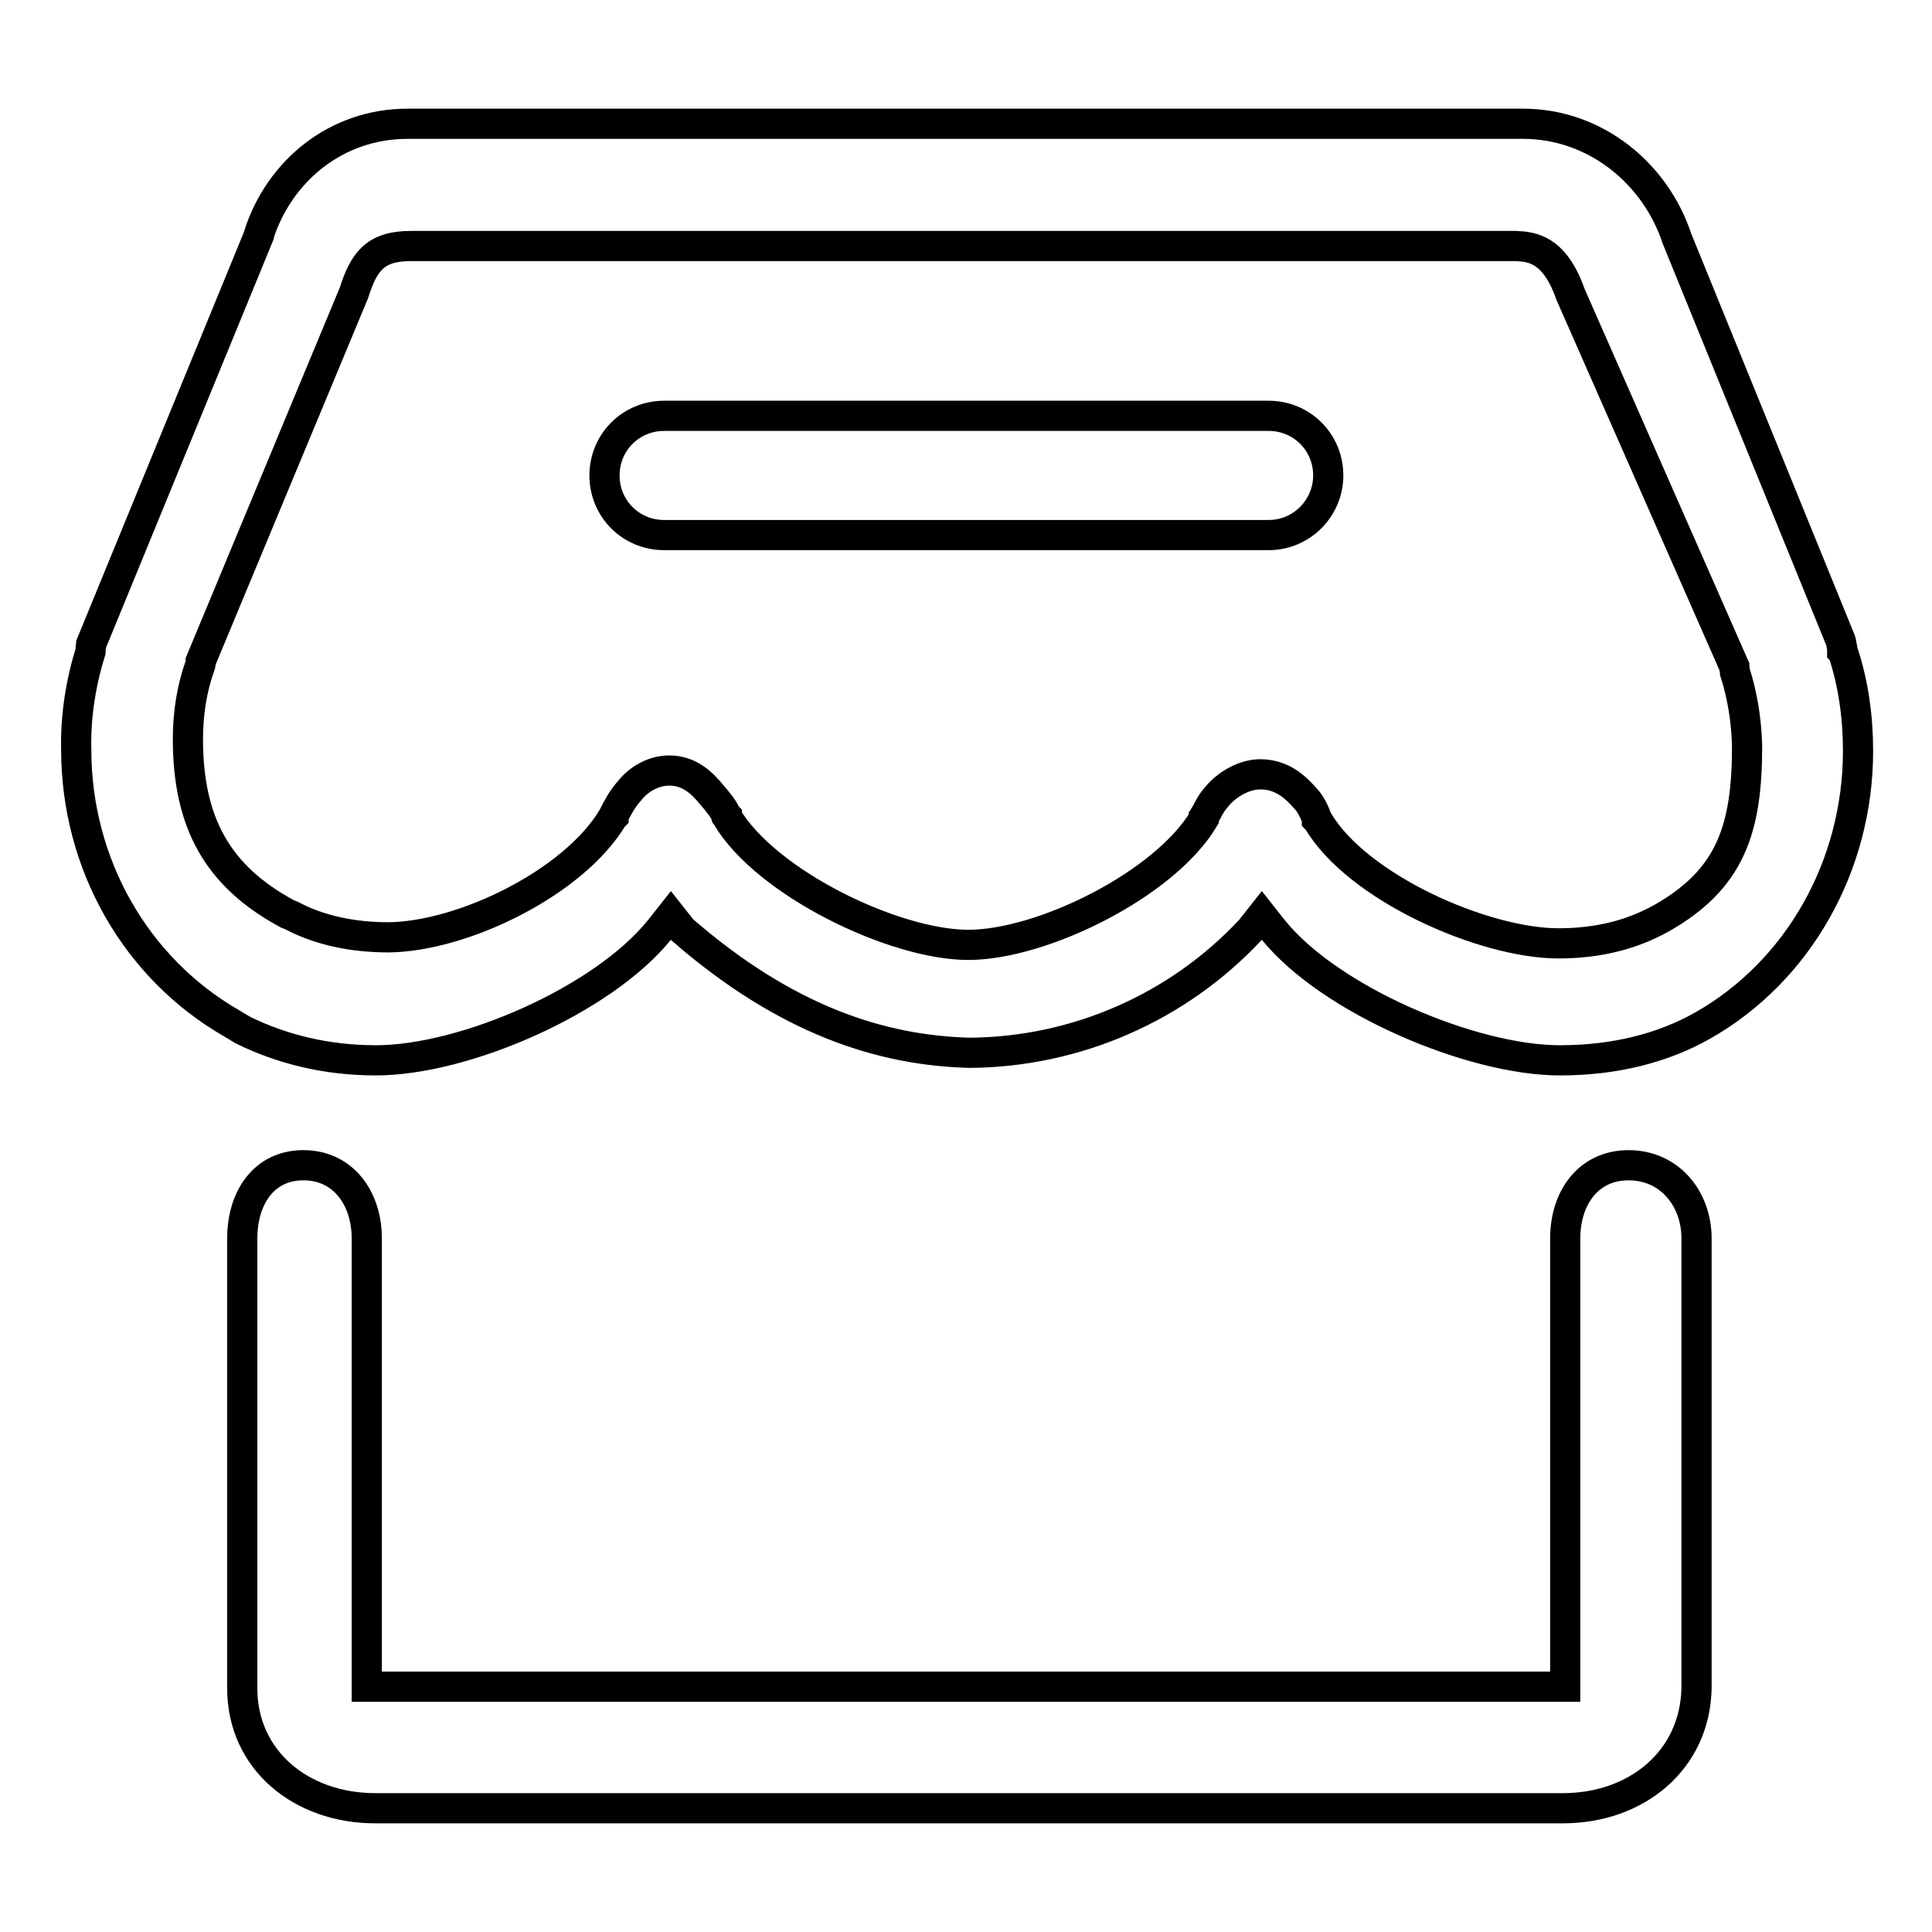<?xml version="1.0" encoding="utf-8"?>
<!-- Svg Vector Icons : http://www.onlinewebfonts.com/icon -->
<!DOCTYPE svg PUBLIC "-//W3C//DTD SVG 1.1//EN" "http://www.w3.org/Graphics/SVG/1.1/DTD/svg11.dtd">
<svg version="1.1" xmlns="http://www.w3.org/2000/svg" xmlns:xlink="http://www.w3.org/1999/xlink" x="0px" y="0px" viewBox="0 0 256 256" enable-background="new 0 0 256 256" xml:space="preserve">
<g> <path stroke-width="4" fill-opacity="0" stroke="#000000"  d="M244.2,86.4l-0.1-0.1v-0.4c-0.1-0.4-0.1-0.7-0.2-1l-21.7-53.3c-2.8-8.5-10.7-15.2-20.4-15.2L54,16.4 c-9.5,0-17,6.3-19.7,14.7v0.1L12.1,85.3c0,0.1-0.1,0.5-0.1,0.8v0.2c-1.3,4.2-2,8.6-1.9,13c0,15.2,7.9,29,20.6,36.3l1.5,0.9 c5.1,2.5,11,4,17.6,4c11.8,0,30.1-8,37.6-17.3l1.5-1.9l1.5,1.9c13.8,12,26.4,16,38.1,16.3c14.1-0.1,27.6-6,37.2-16.3l1.5-1.9 l1.5,1.9c7.5,9.3,26.3,17.3,38,17.3c7.2,0,13.6-1.6,18.9-4.6c12.7-7.2,20.6-21.2,20.6-36.4C246.2,95.1,245.6,90.6,244.2,86.4z  M220.1,121.7c-3.8,2.1-8.2,3.3-13.6,3.3c-9.9,0-26.7-7.4-31.9-16.3l-0.1-0.1v-0.1c-0.4-1.1-0.9-2.1-1.7-2.9c-1-1.1-2.8-3-5.8-3 c-2.3,0-4.6,1.5-5.8,3c-0.9,1-1.3,2.1-1.7,2.7v0.2c-5.2,8.7-21.4,16.7-31.2,16.7c-9.8,0-26.8-8.2-32-17v-0.1l-0.1-0.1 c-0.2-0.7-1.2-1.9-1.9-2.7c-1.3-1.6-3-3.2-5.6-3.2c-2.3,0-4.2,1.3-5.3,2.7c-1,1.1-1.7,2.5-2.1,3.3v0.1l-0.1,0.1 c-5.2,8.7-19.9,15.8-29.7,15.9c-5,0-9.3-1-12.9-2.9l-0.5-0.2c-9.3-5-13.2-12.1-13.2-23.2c0-3.3,0.5-6.6,1.6-9.7 c0-0.1,0.1-0.2,0.1-0.5v-0.1l20.3-48.8c1.3-4.1,2.8-6.2,7.5-6.2h146.5c2.1,0.1,5.1,0.4,7.2,6.4l21.7,49.3v0.1 c0,0.2,0.1,0.4,0.1,0.7c1,3.1,1.5,6.4,1.6,9.7C231.5,109.9,229.3,116.5,220.1,121.7L220.1,121.7z M207.1,239.6H49.7 c-9.7,0-17.6-6.3-17.6-15.9v-59.6c0-5.3,2.8-9.7,8.1-9.7s8.4,4.4,8.4,9.7v59.4h158.8v-59.4c0-5.3,3-9.7,8.4-9.7s9,4.4,9,9.7v59.6 C224.6,233.3,216.8,239.6,207.1,239.6L207.1,239.6z M168.1,70.9H88c-4.4,0-7.9-3.5-7.9-7.9c0-4.4,3.5-7.9,7.9-7.9h80.1 c4.4,0,7.9,3.5,7.9,7.9C176,67.3,172.5,70.9,168.1,70.9C168.1,70.9,168.1,70.9,168.1,70.9z"/></g>
</svg>